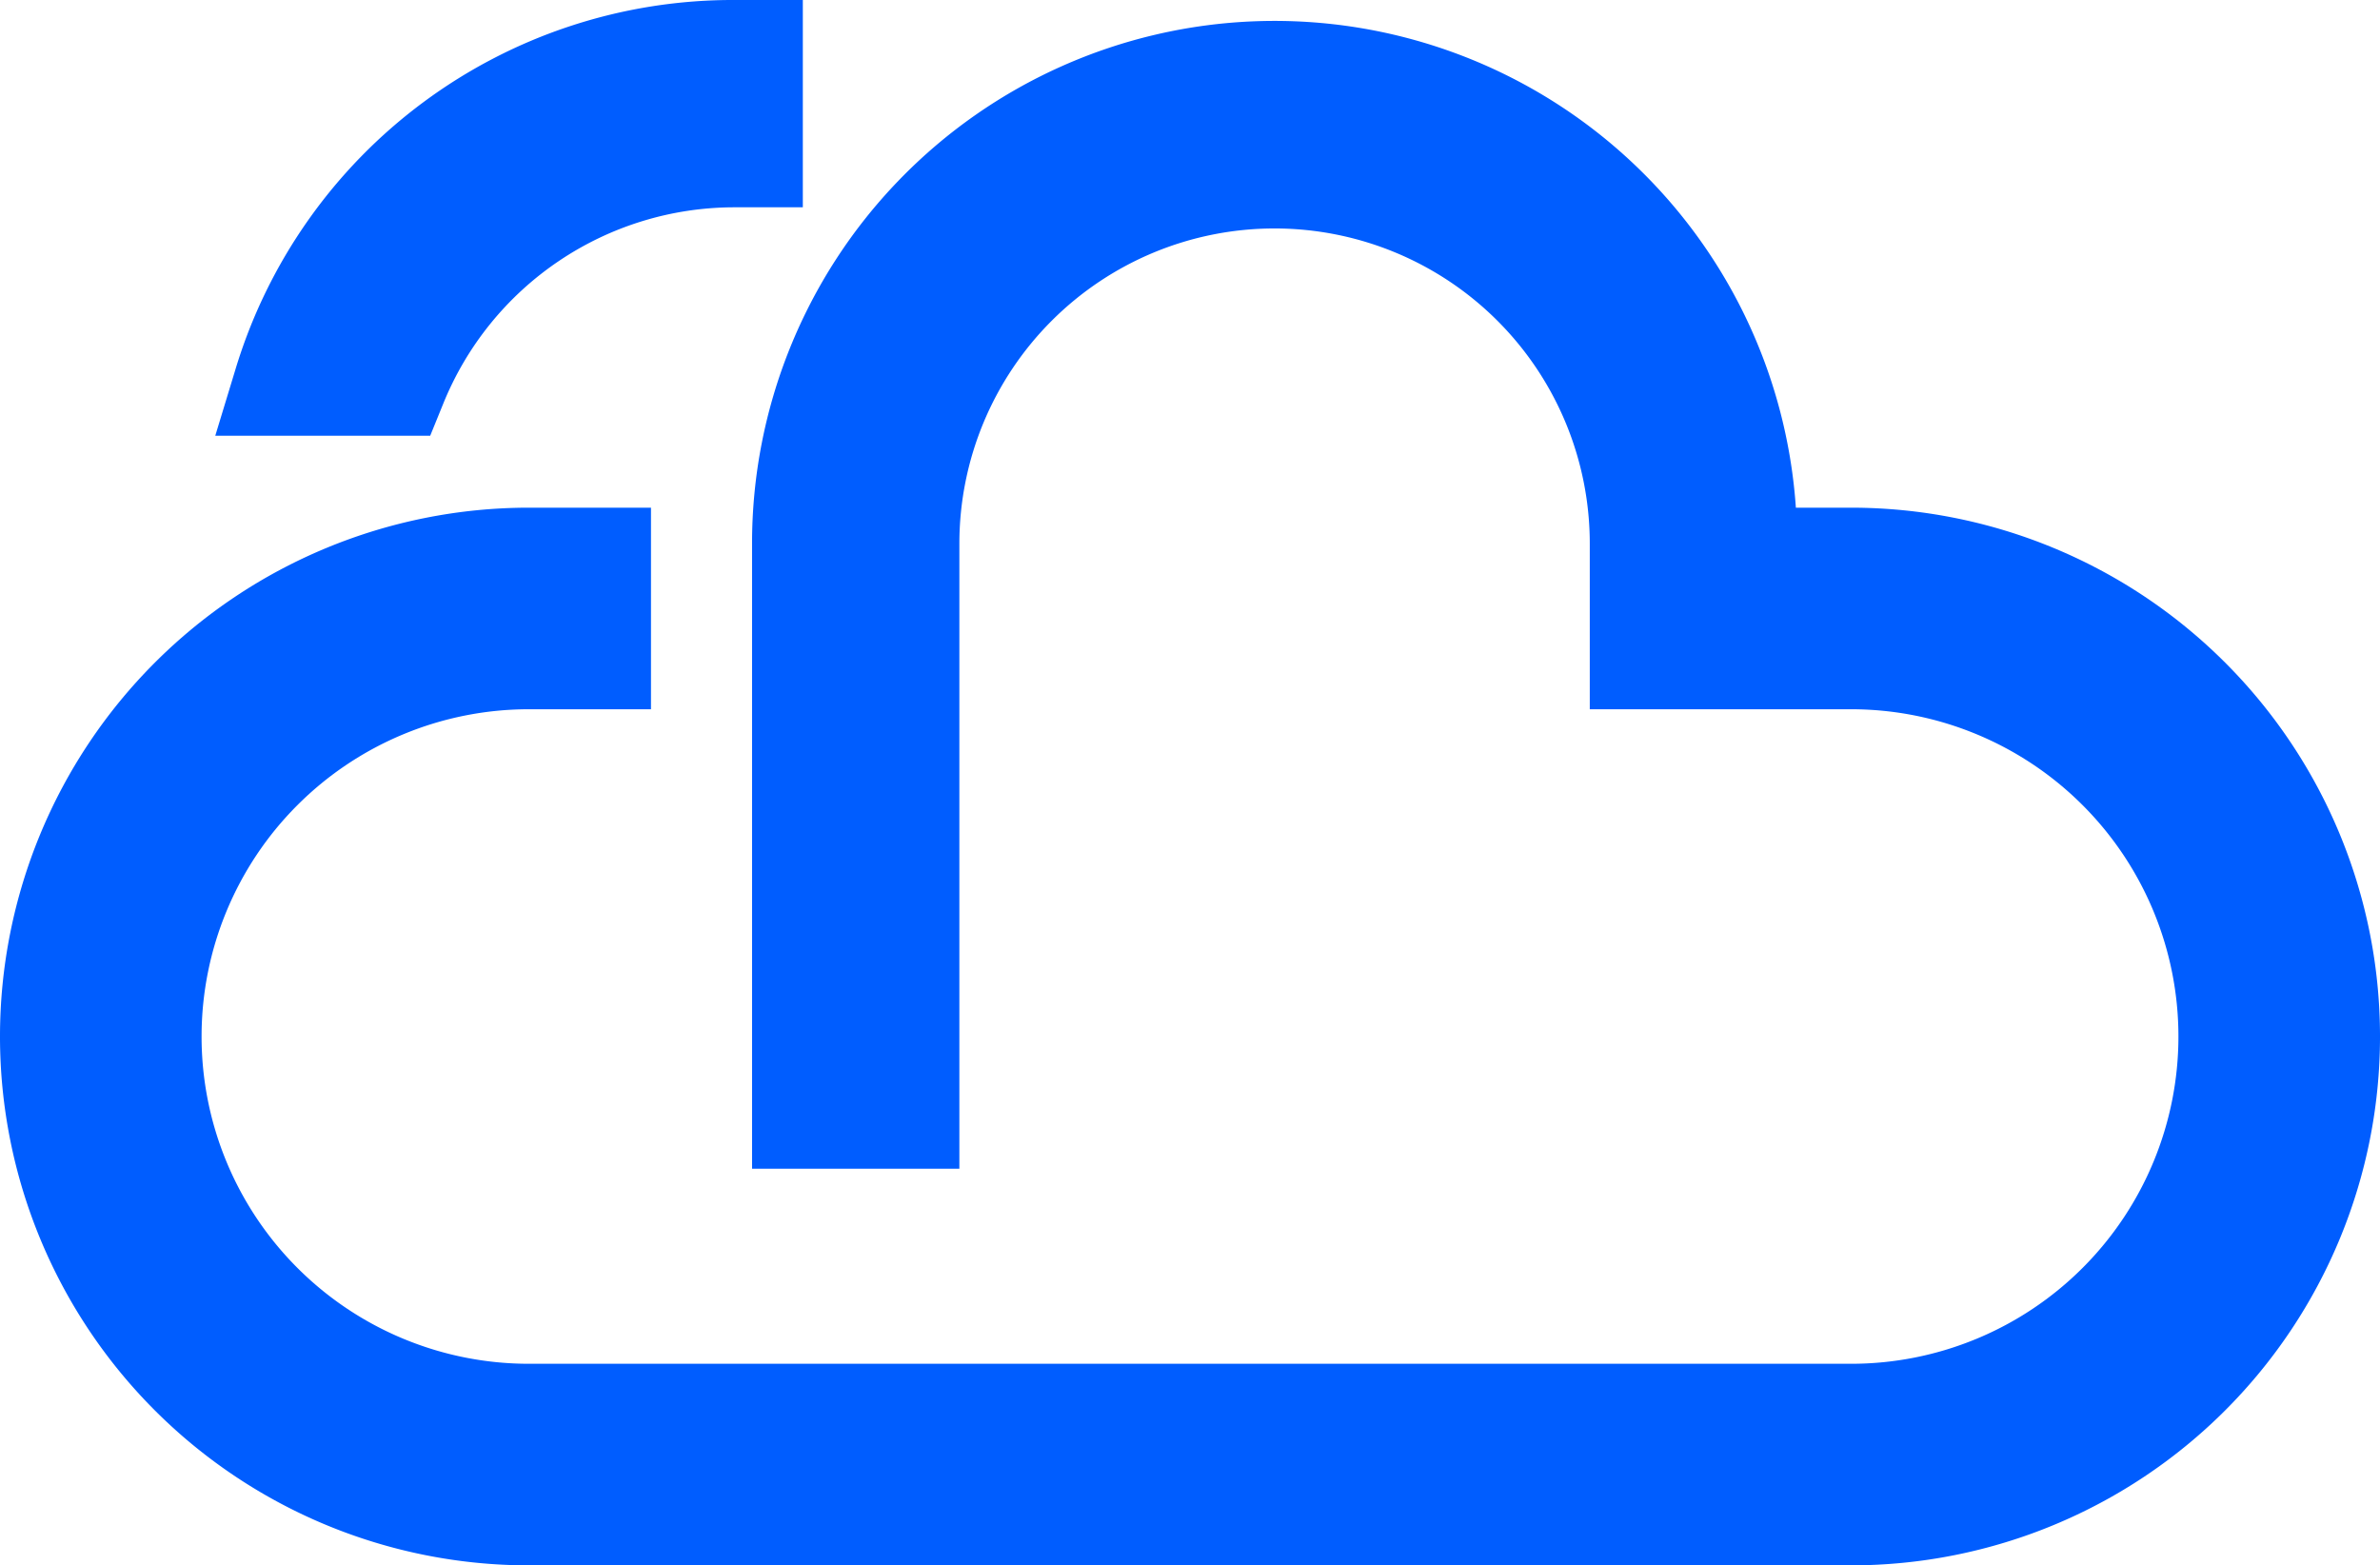 <svg xmlns="http://www.w3.org/2000/svg" width="562.527" height="370" viewBox="0 0 562.527 370"><defs><style>.a{fill:#005dff;}</style></defs><path class="a" d="M125,370a125,125,0,1,1,0-250h28.863v47.645H125a77.355,77.355,0,1,0,0,154.711H437.528a77.355,77.355,0,0,0,0-154.711H375.753V128.5a74.5,74.5,0,1,0-149,0V276.248h-49V128.5A123.5,123.5,0,0,1,424.464,120h13.064a125,125,0,0,1,0,250ZM50.879,103l4.713-15.493A122.8,122.8,0,0,1,173.753,0h16V49h-16A74.286,74.286,0,0,0,104.72,95.523L101.678,103Z"/></svg>
